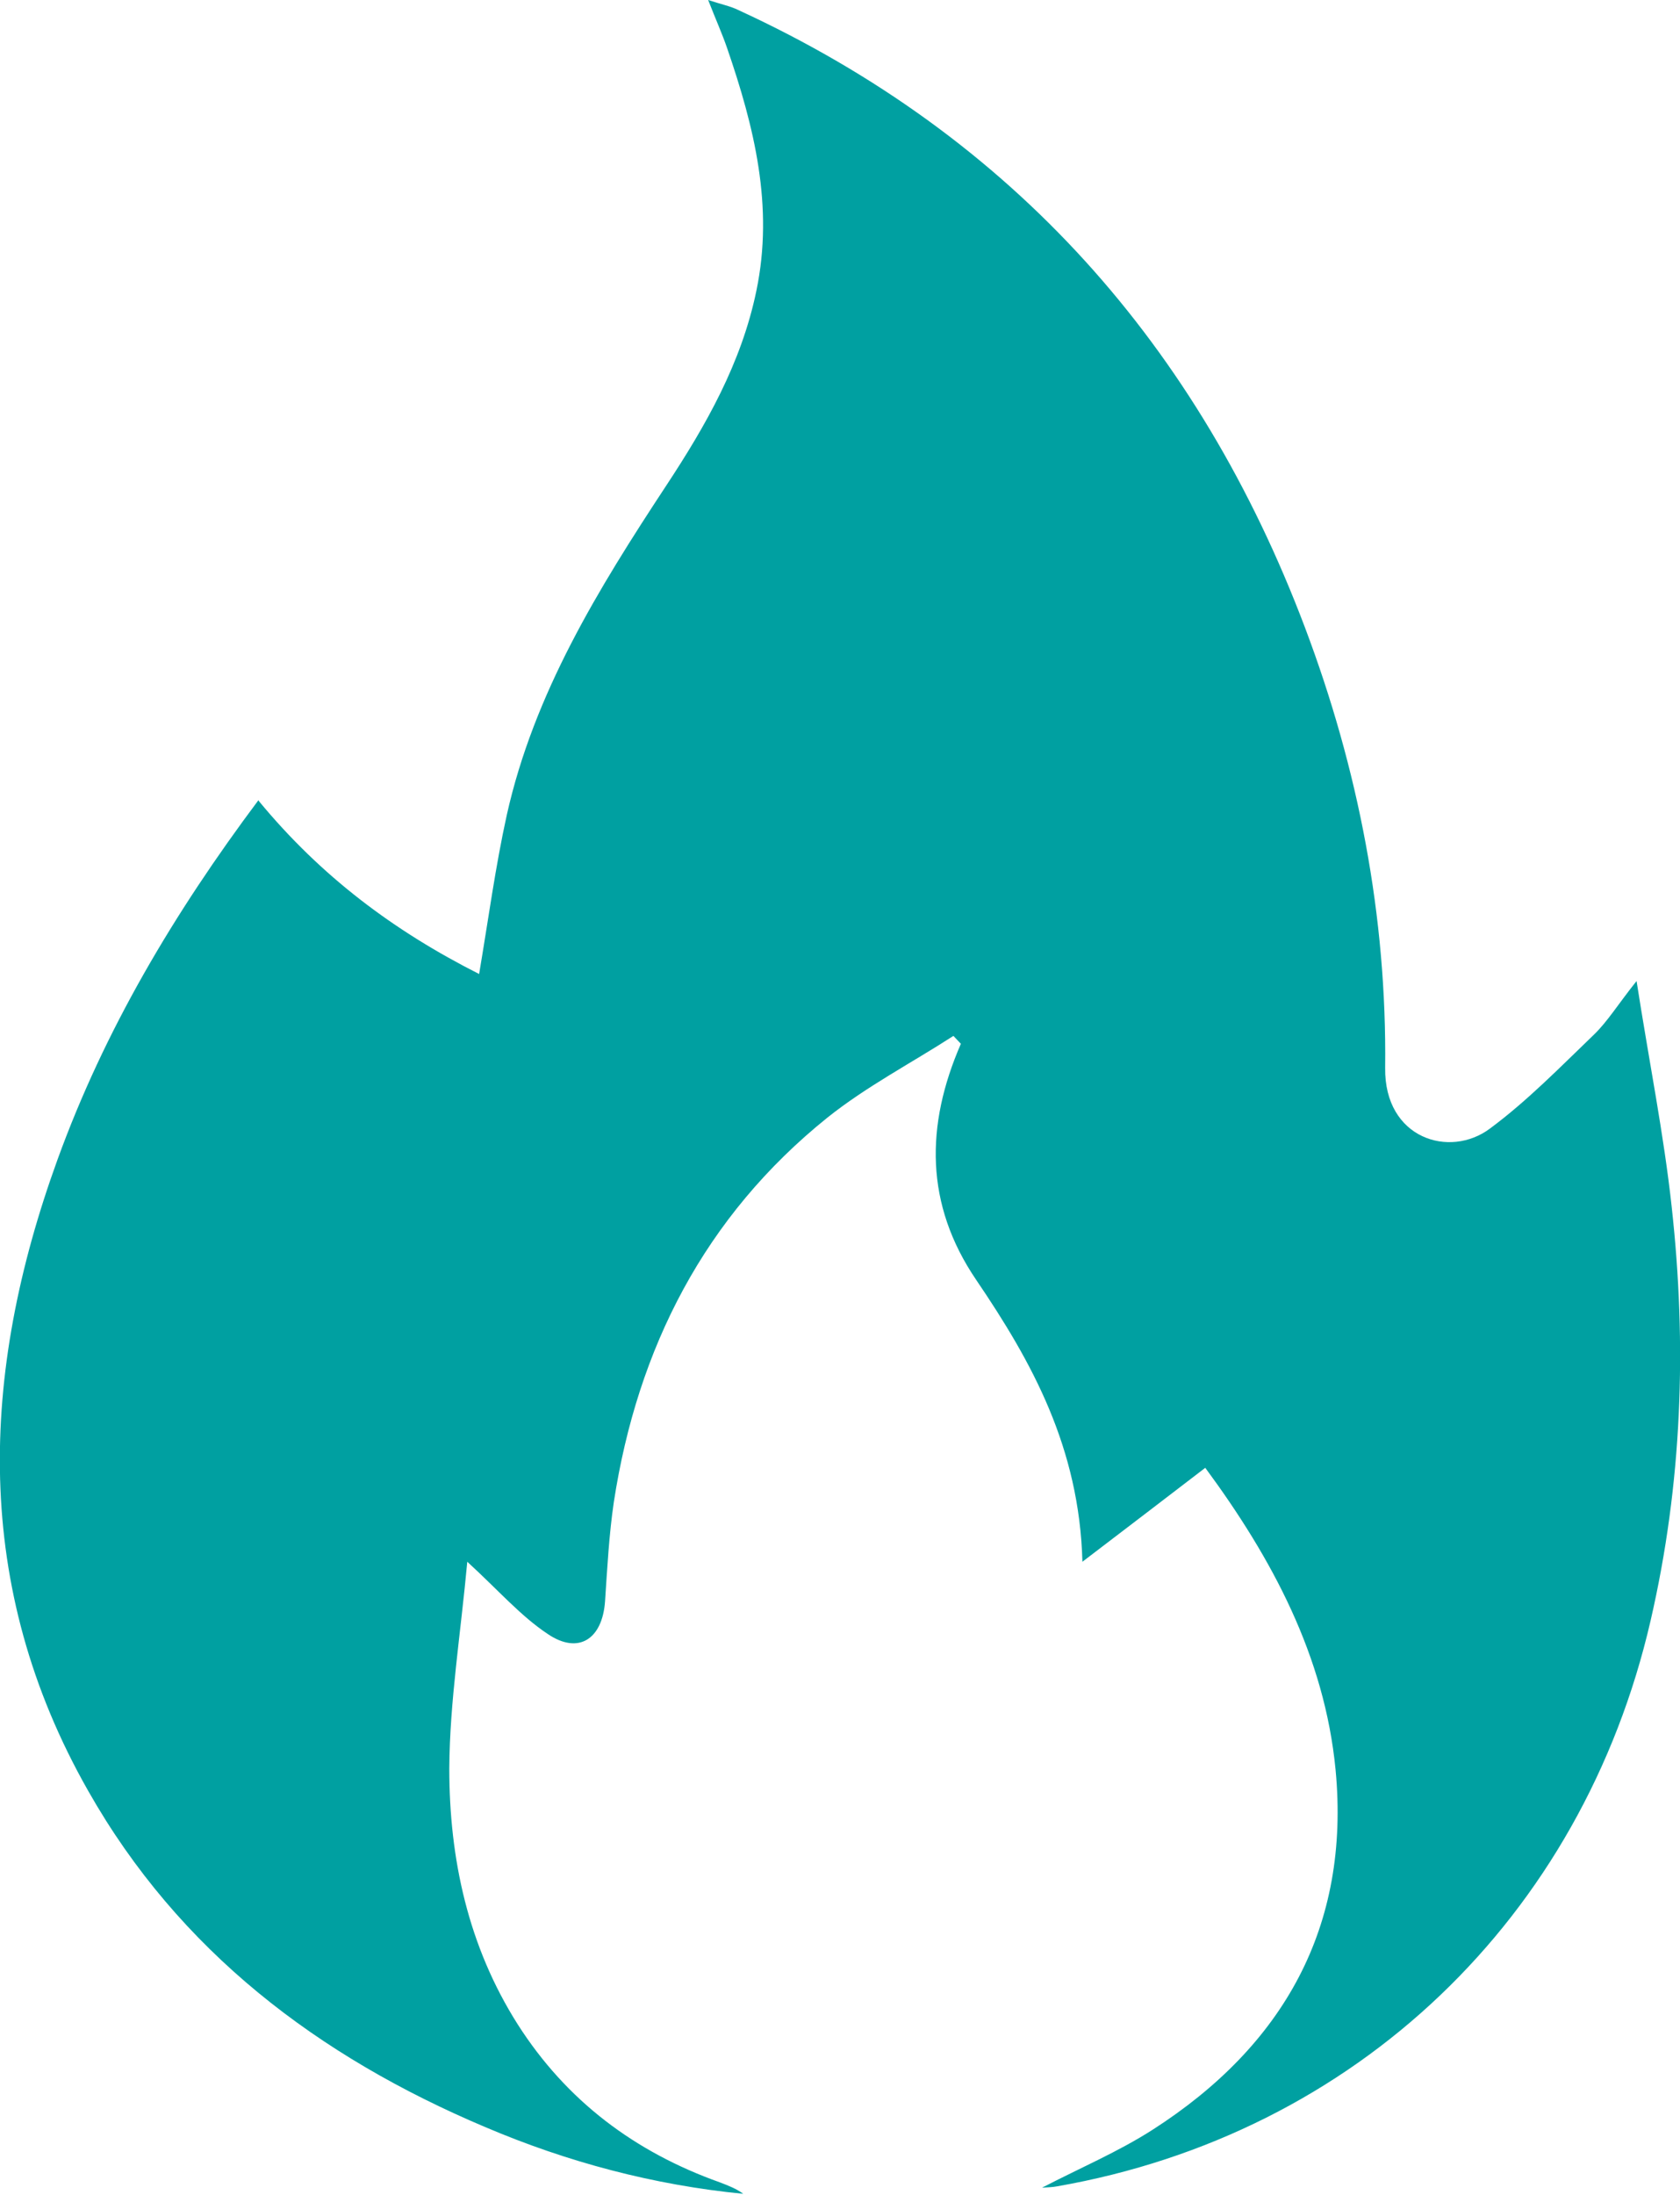 <?xml version="1.0" encoding="UTF-8"?>
<svg id="Capa_2" data-name="Capa 2" xmlns="http://www.w3.org/2000/svg" viewBox="0 0 38.29 50">
  <defs>
    <style>
      .cls-1 {
        fill: #00a0a1;
      }
    </style>
  </defs>
  <g id="Capa_1-2" data-name="Capa 1">
    <path class="cls-1" d="M5.9,18.25c1.42,1.72,3.08,2.96,5.02,3.94,.21-1.24,.37-2.44,.63-3.62,.62-2.78,2.09-5.16,3.63-7.5,.91-1.38,1.72-2.8,2.06-4.45,.4-1.92-.05-3.73-.67-5.53-.11-.32-.25-.63-.43-1.09,.3,.1,.51,.14,.69,.23,6.26,2.88,10.49,7.66,12.91,14.06,1.22,3.23,1.87,6.59,1.83,10.04-.02,1.61,1.47,2.07,2.39,1.38,.85-.63,1.6-1.4,2.37-2.14,.31-.3,.54-.68,.97-1.22,.29,1.86,.62,3.49,.8,5.14,.35,3.16,.24,6.31-.48,9.43-1.56,6.77-6.72,11.7-13.53,12.89-.1,.02-.2,.02-.34,.03,.87-.45,1.74-.82,2.52-1.32,2.98-1.91,4.51-4.62,4.17-8.2-.25-2.59-1.45-4.82-2.97-6.88-.89,.68-1.76,1.35-2.8,2.14-.07-2.6-1.15-4.55-2.42-6.42-1.17-1.72-1.16-3.52-.35-5.38l-.17-.18c-.96,.62-1.98,1.15-2.87,1.86-2.8,2.25-4.33,5.25-4.87,8.76-.11,.75-.15,1.51-.2,2.26-.06,.86-.6,1.22-1.3,.75-.62-.41-1.12-.99-1.84-1.65-.15,1.64-.4,3.17-.41,4.71,0,2.06,.43,4.05,1.56,5.83,1.11,1.74,2.67,2.91,4.61,3.6,.18,.07,.37,.14,.53,.26-2.04-.2-4-.72-5.88-1.52-3.81-1.61-6.98-4.01-9.05-7.66-2.65-4.66-2.47-9.5-.7-14.38,1.07-2.95,2.65-5.61,4.58-8.19Z"/>
  </g>
</svg>